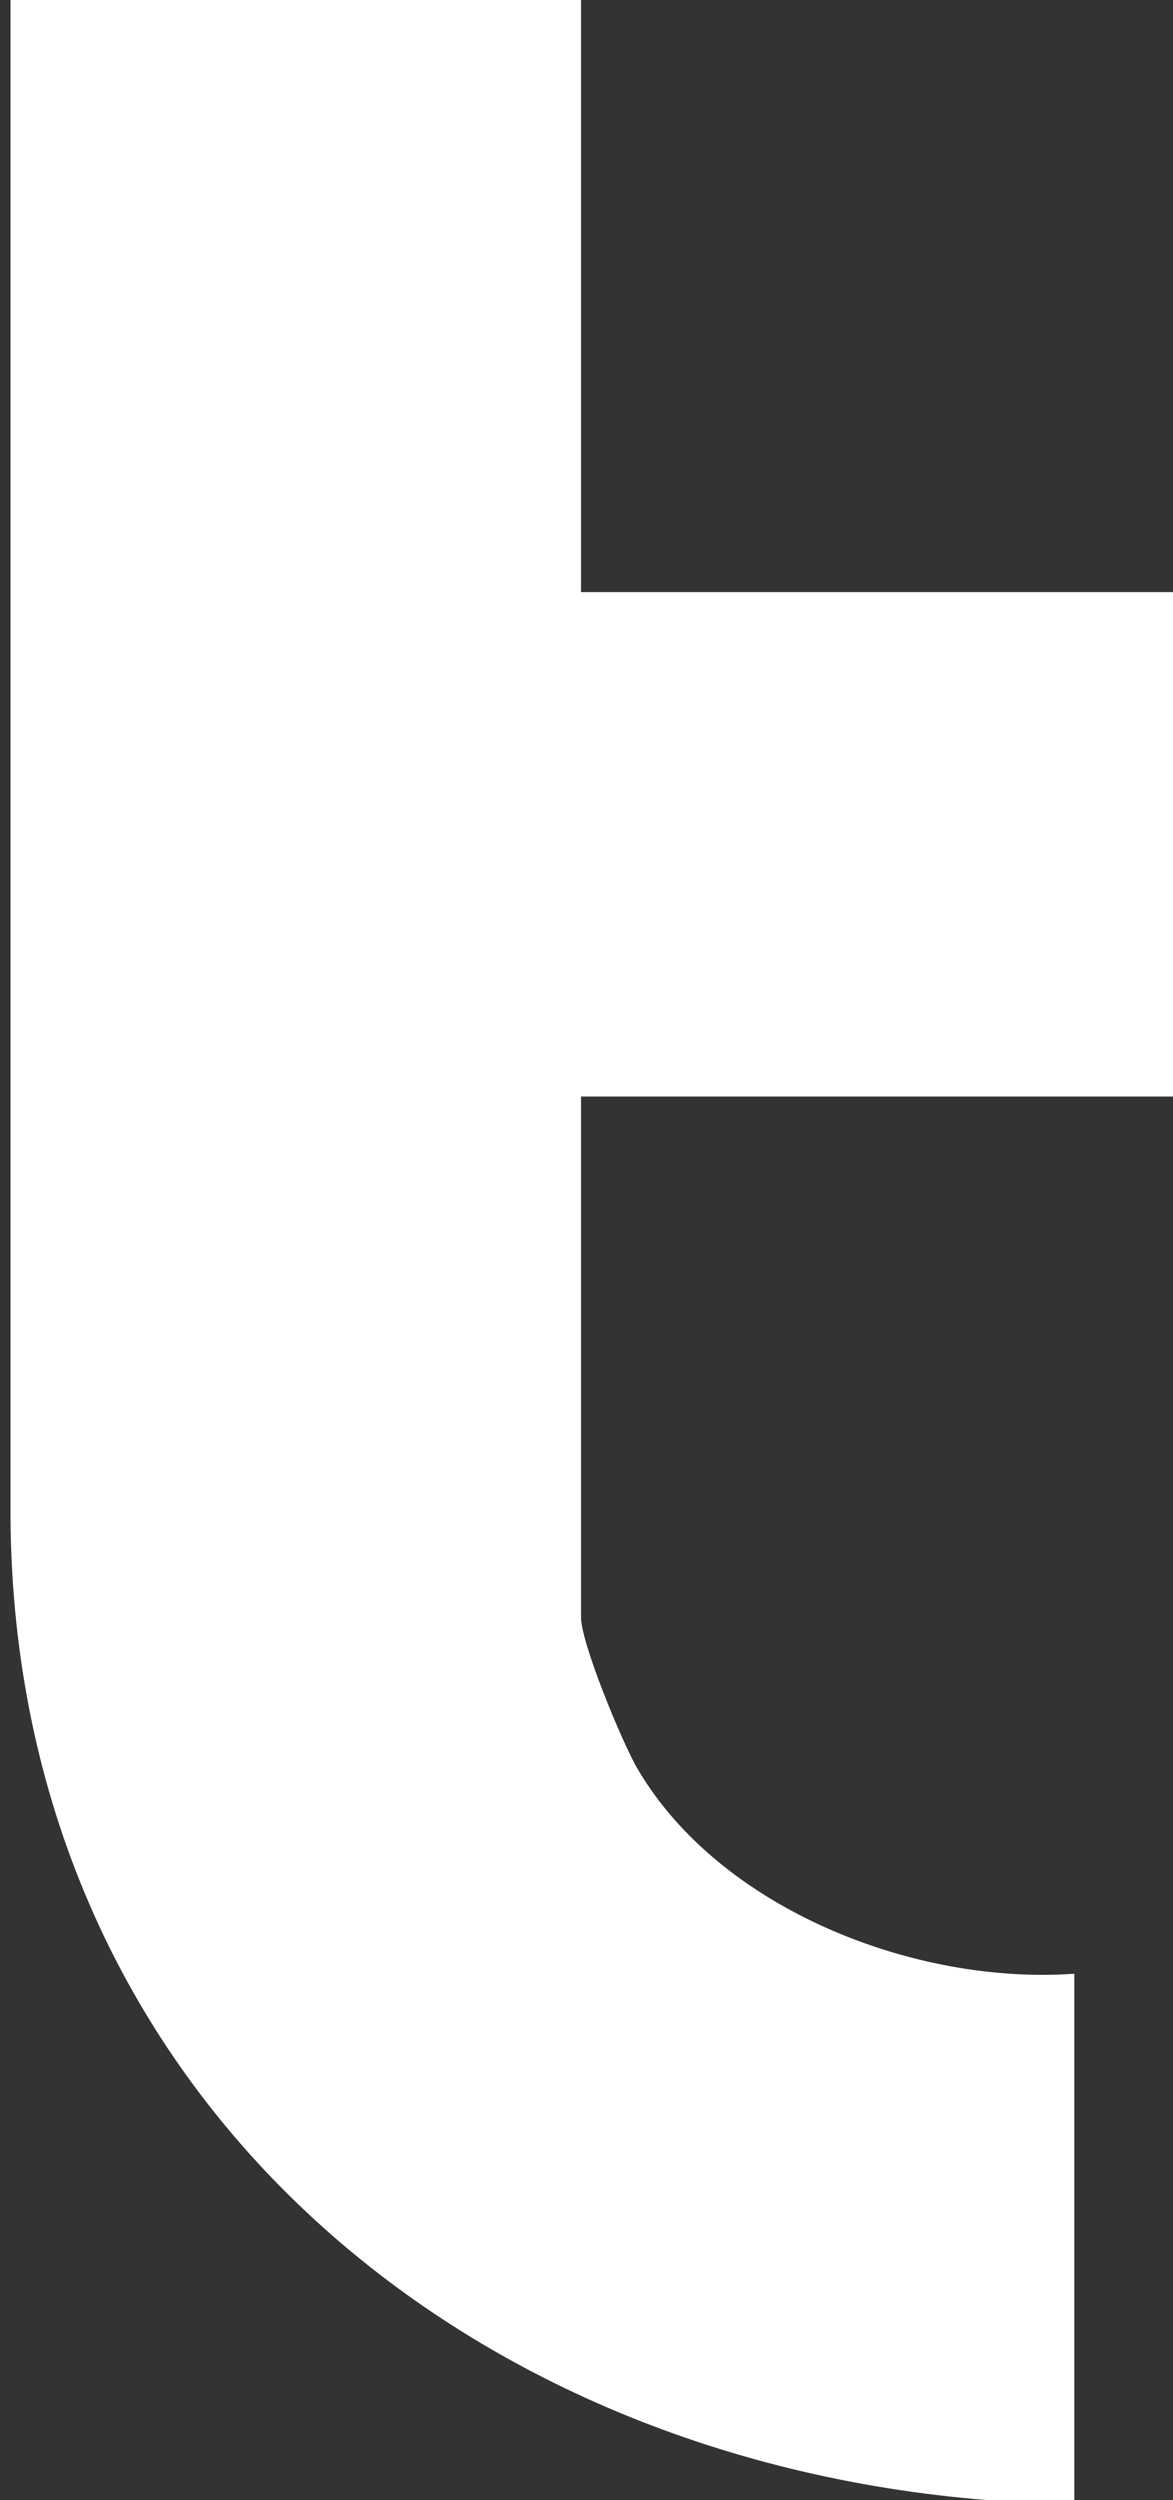 <?xml version="1.0" encoding="UTF-8"?> <svg xmlns="http://www.w3.org/2000/svg" id="_Слой_1" data-name="Слой_1" version="1.1" viewBox="0 0 25.68 54.72"><rect x="0" y="0" width="25.68" height="54.72" fill="#333333" stroke="none"/><defs><style> .st0 { fill: #fff; } </style></defs><path class="st0" d="M12.72,0v12.96h12.96v11.04h-12.96v11.4c0,.56.9,2.74,1.24,3.32,1.81,3.08,6.09,4.73,9.56,4.48v11.52h-1.92C9.81,53.77.33,45.57.23,33.25V0h12.49Z"></path></svg> 